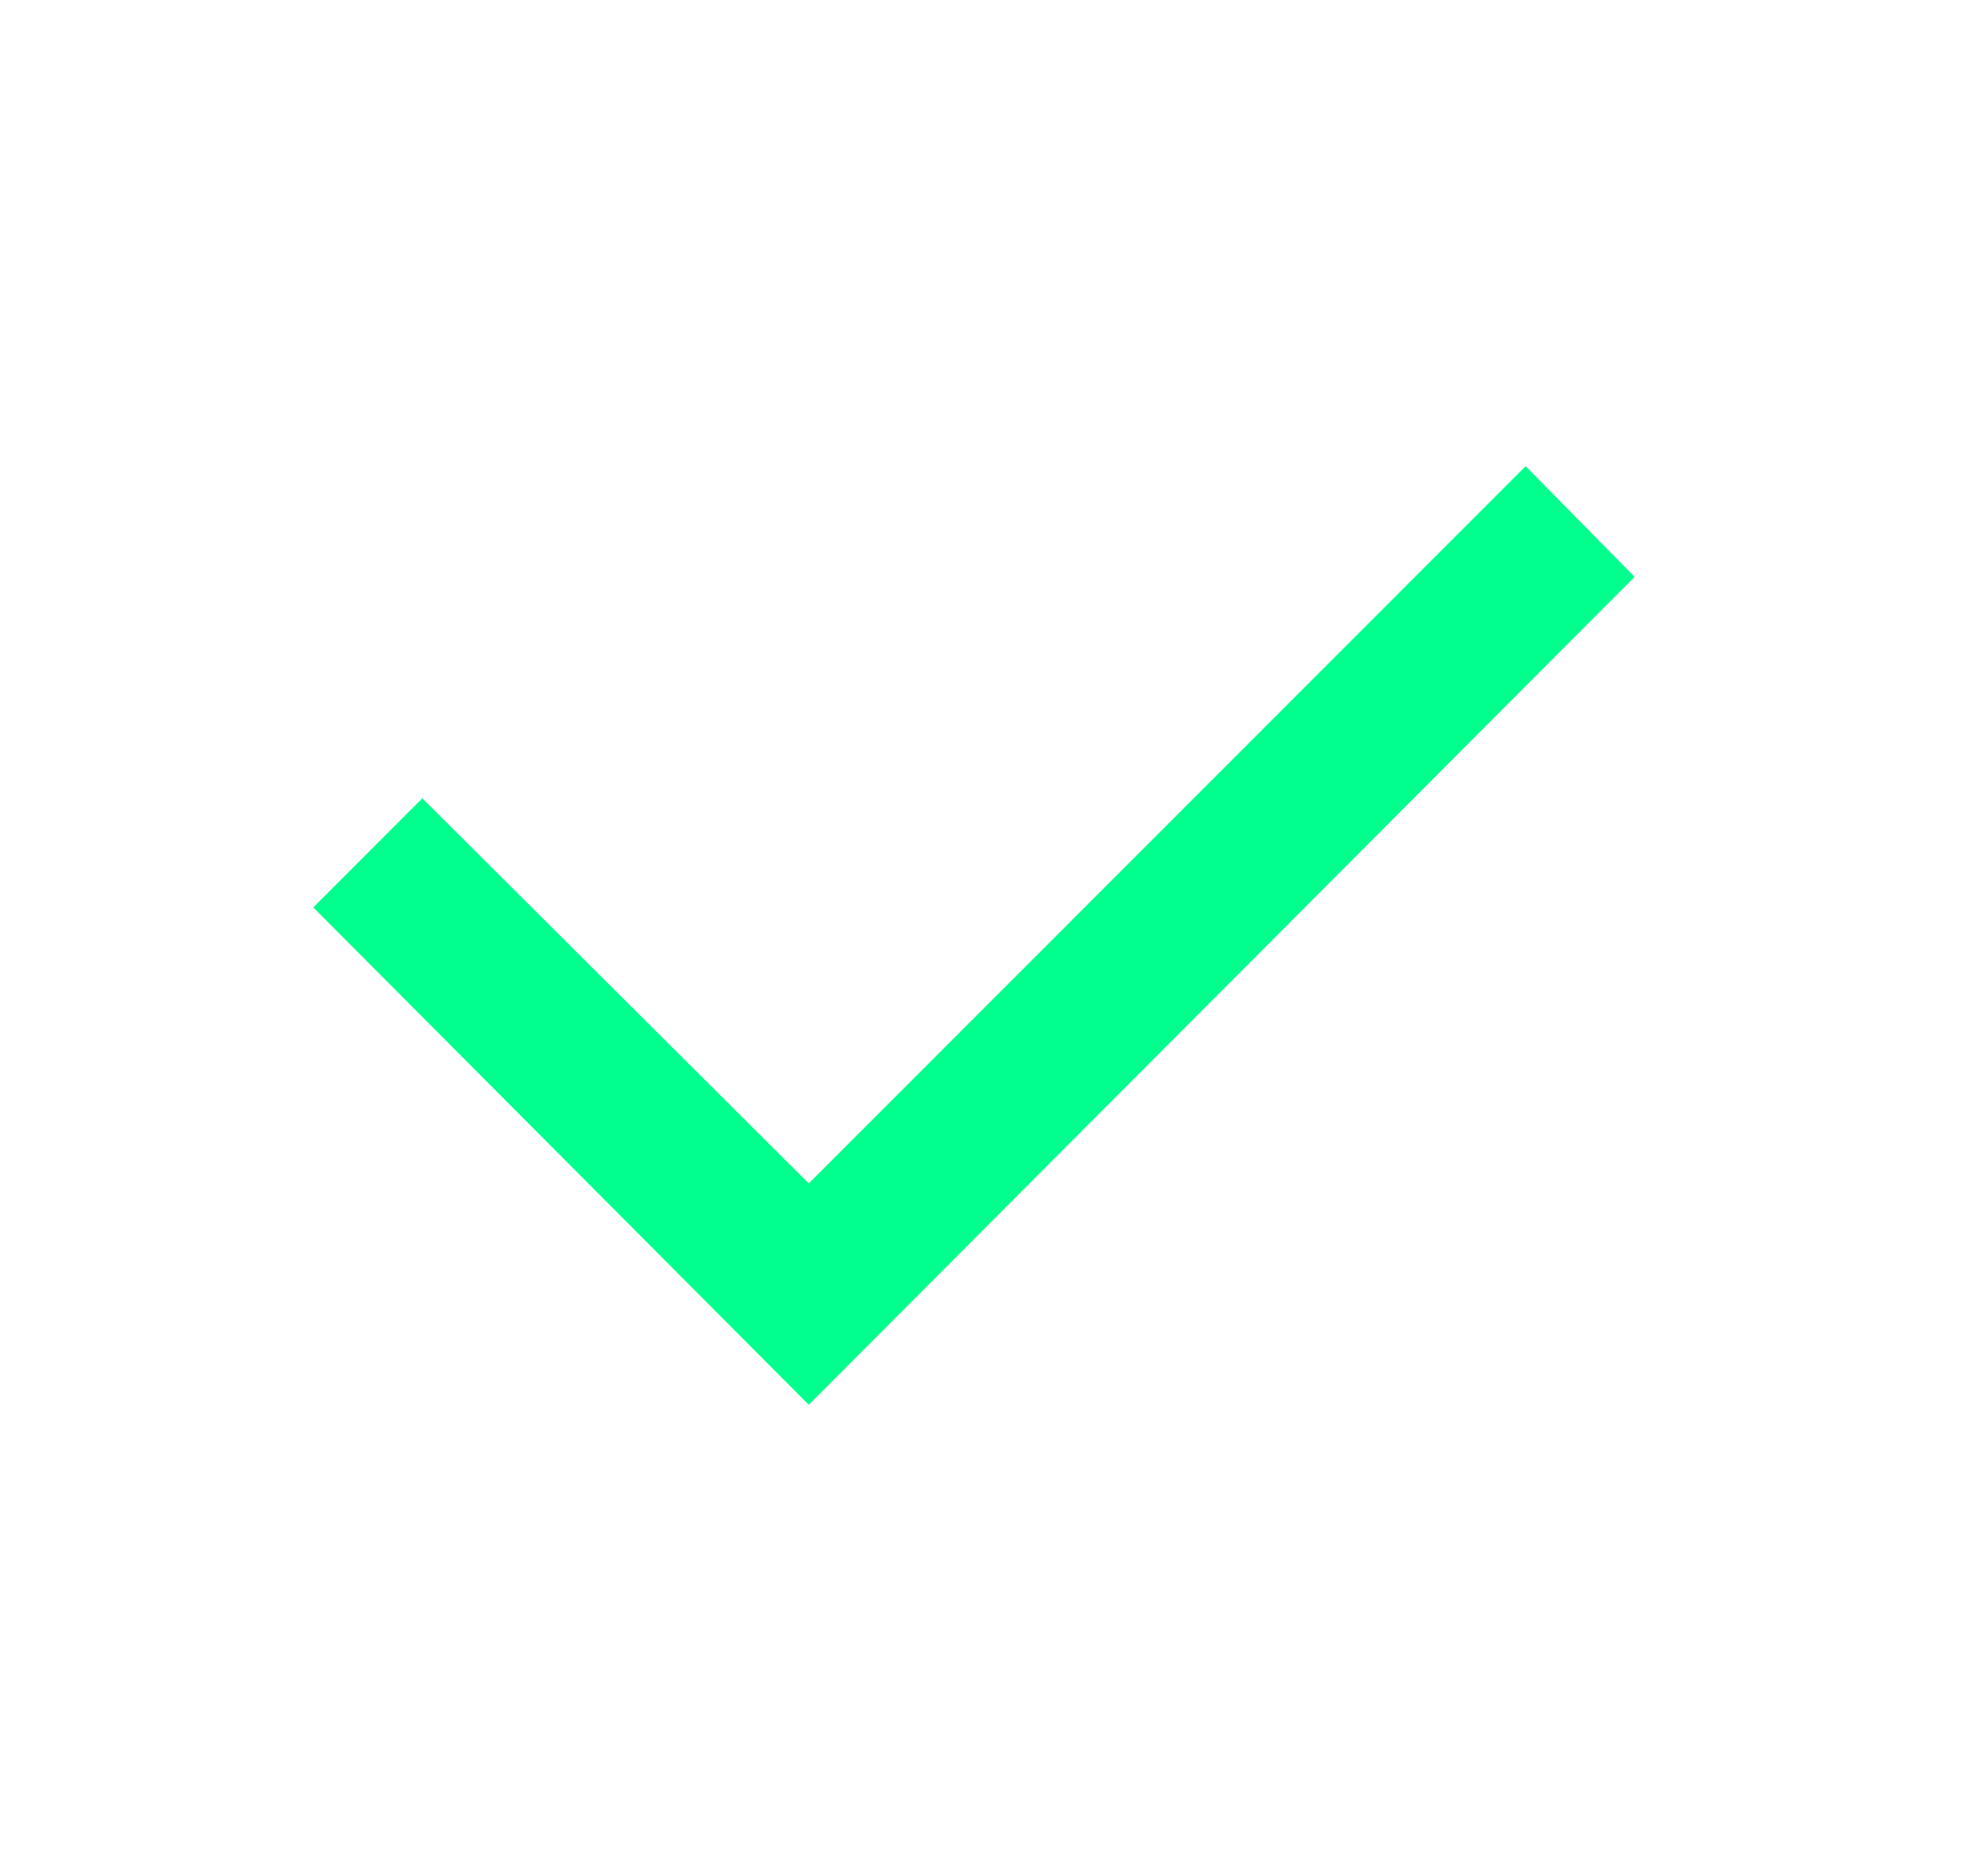 <svg width="17" height="16" viewBox="0 0 17 16" fill="none" xmlns="http://www.w3.org/2000/svg">
<path d="M6.916 10.12L13.046 3.987L13.978 4.933L6.916 12.013L2.679 7.76L3.611 6.827L6.916 10.12Z" fill="#00FF8C"/>
</svg>
